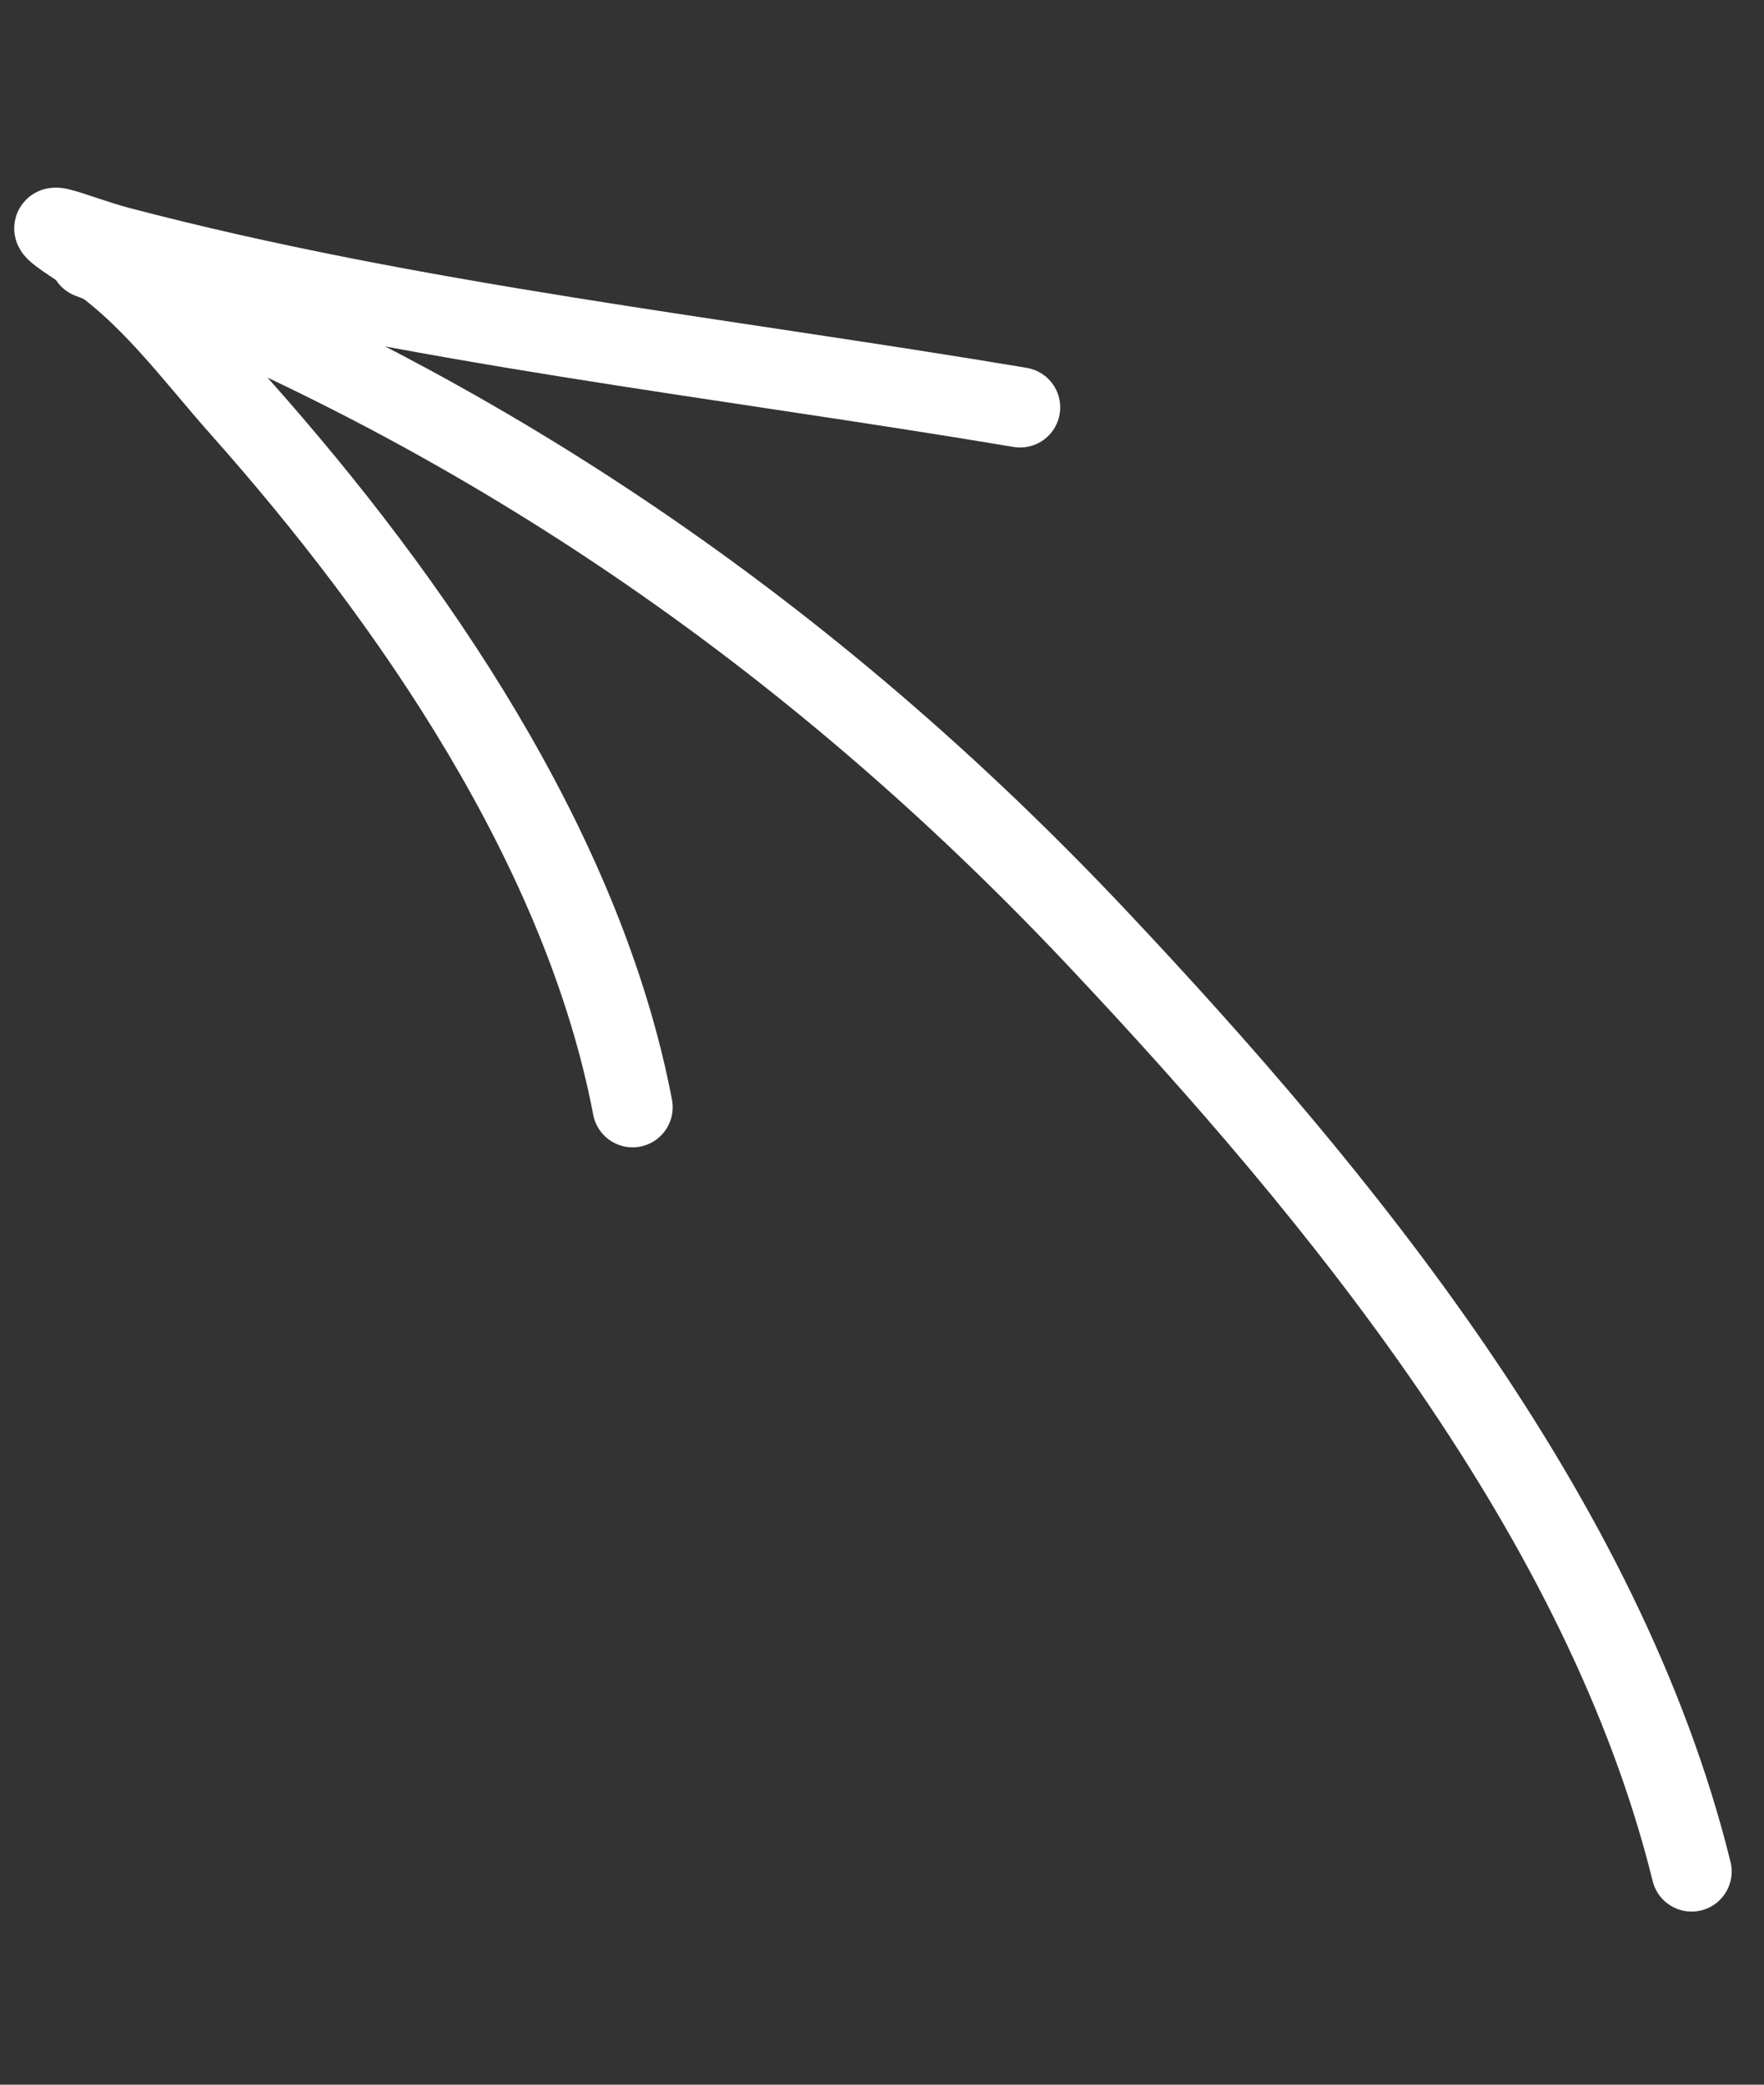<?xml version="1.0" encoding="UTF-8"?> <svg xmlns="http://www.w3.org/2000/svg" width="44" height="52" viewBox="0 0 44 52" fill="none"><rect x="0" y="0" width="44" height="52" fill="#333333" stroke="none"/><path d="M15.779 27.619C14.552 21.19 10.278 14.979 6.011 10.18C4.819 8.838 3.688 7.258 2.153 6.282C0.435 5.188 1.861 5.862 2.97 6.154C10.278 8.075 18.014 8.914 25.445 10.162" stroke="white" stroke-width="2" stroke-linecap="round"></path><path d="M42.194 46.682C40.015 37.856 33.44 29.85 27.381 23.415C20.224 15.816 11.942 10.137 2.235 6.441" stroke="white" stroke-width="2" stroke-linecap="round"></path></svg> 